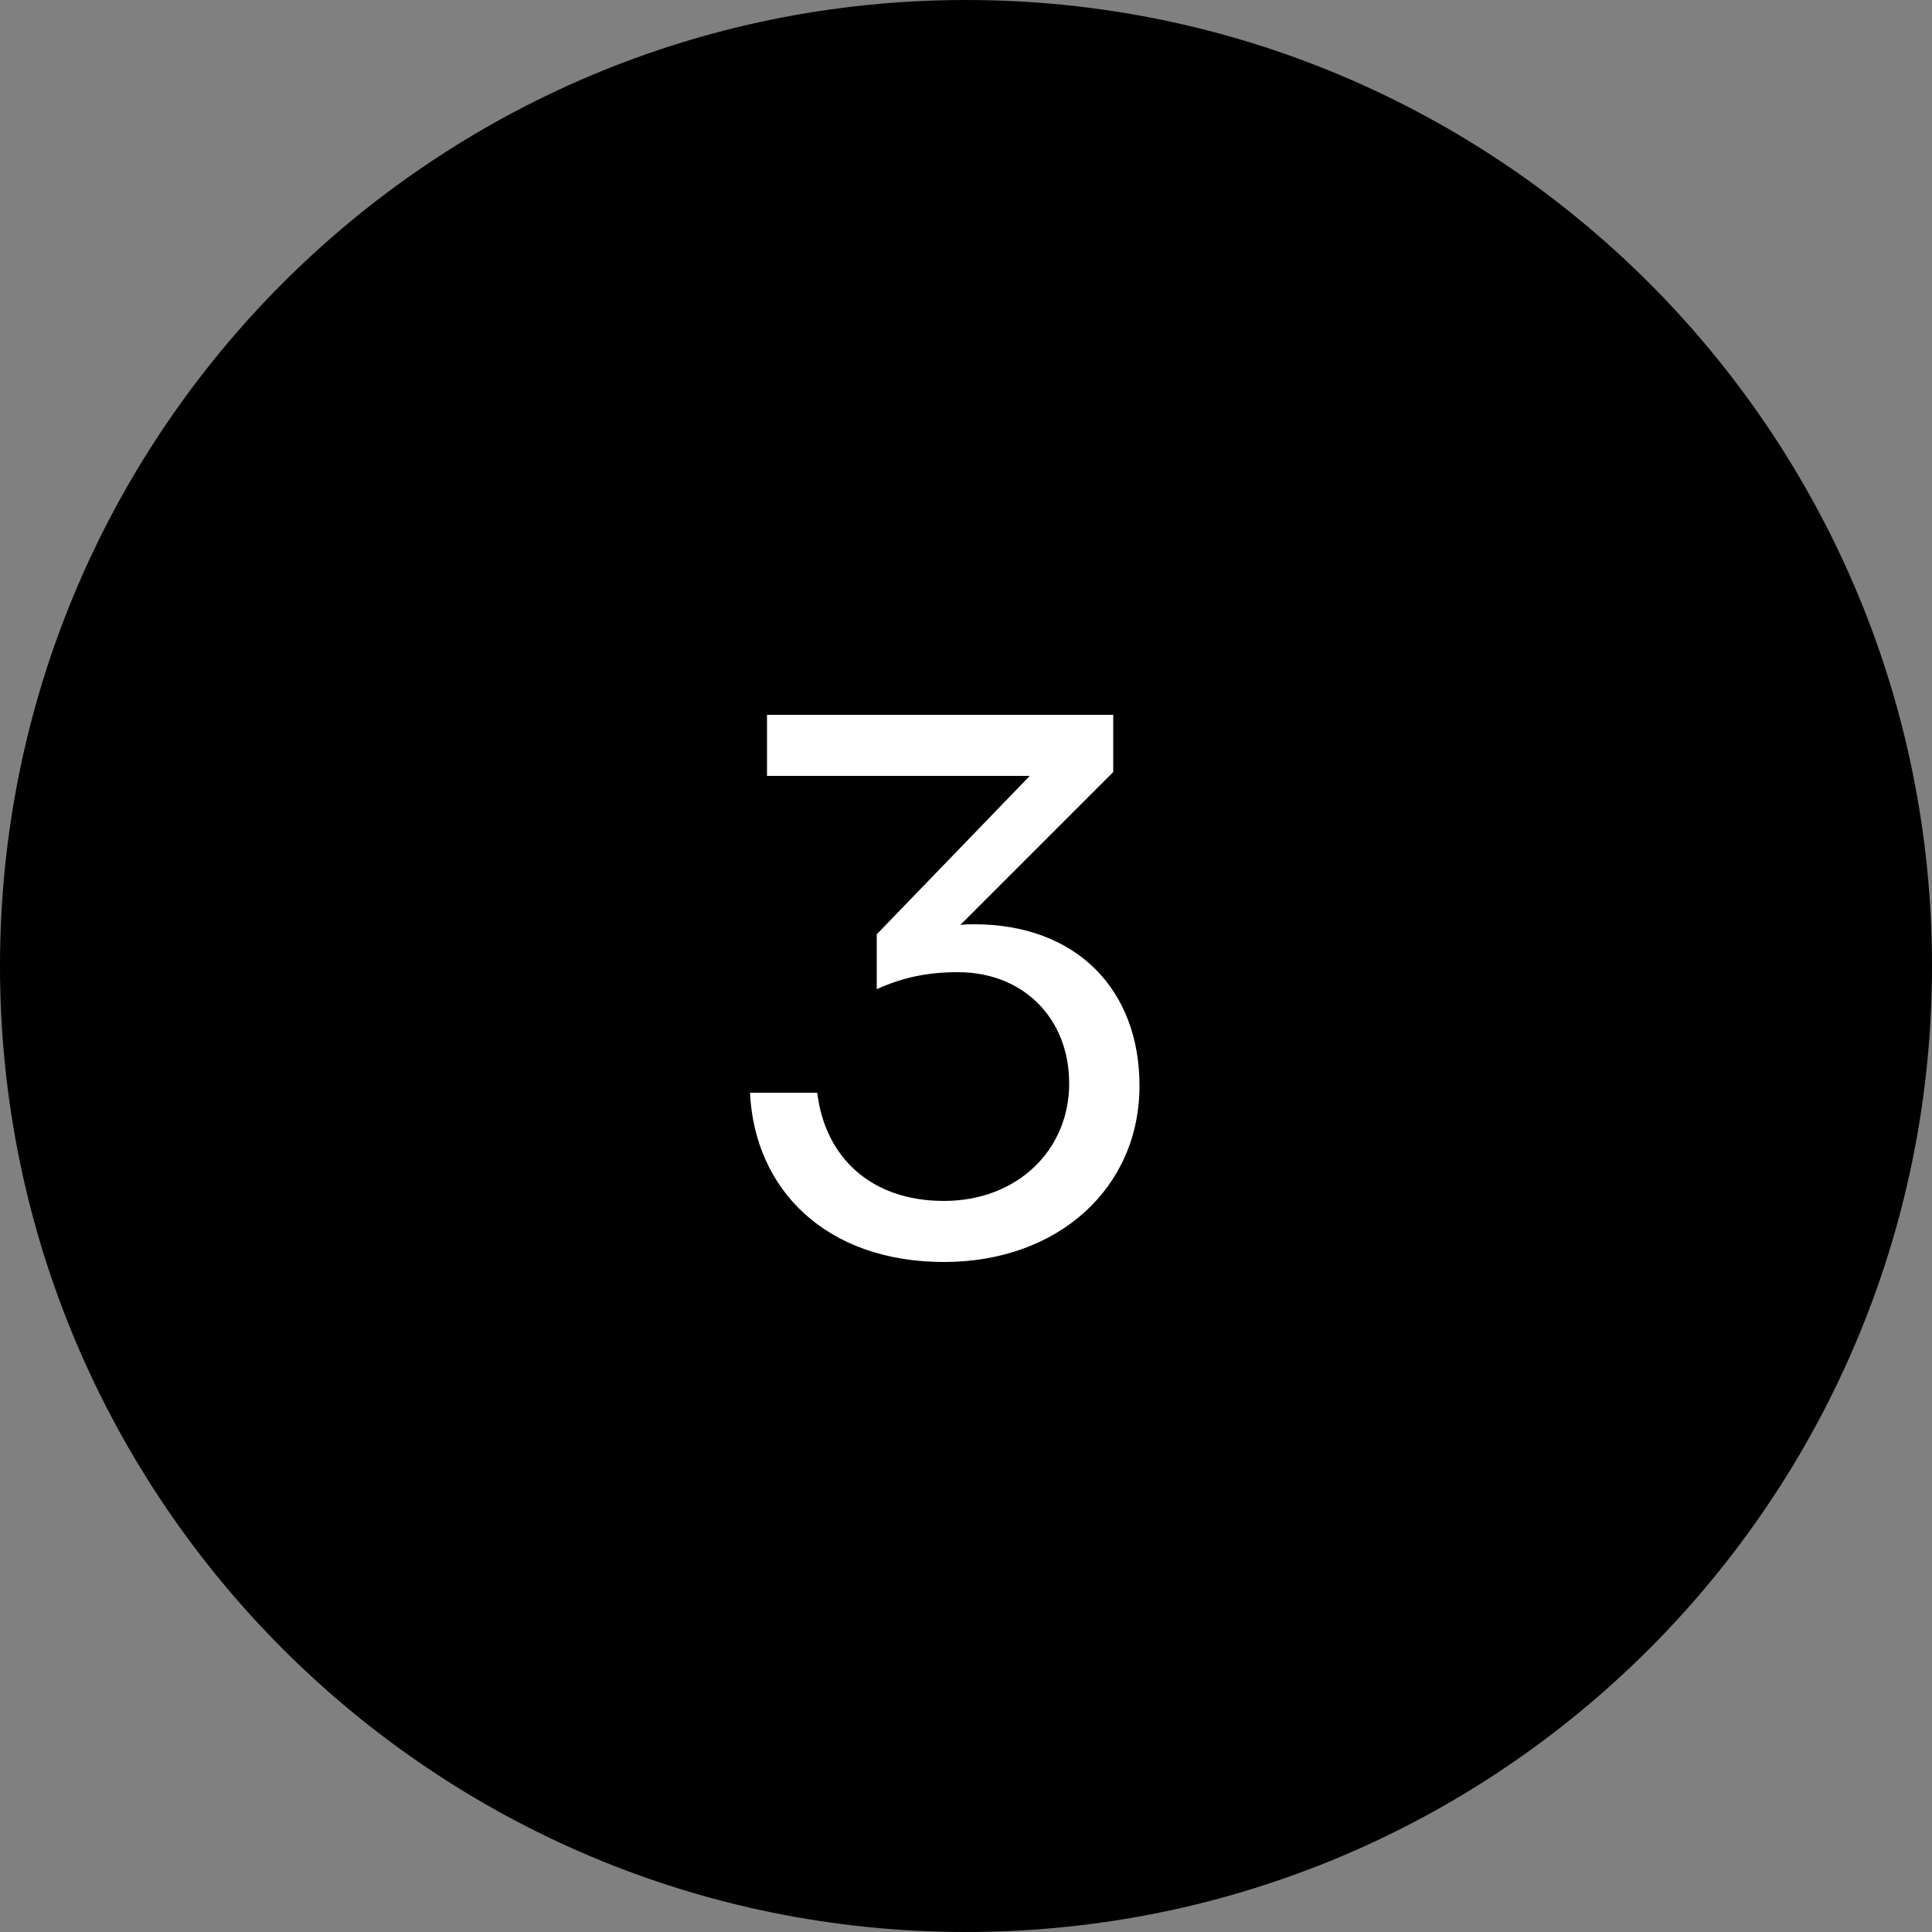 <svg width="40" height="40" viewBox="0 0 40 40" fill="none" xmlns="http://www.w3.org/2000/svg">
<rect x="0" y="0" width="40" height="40" fill="#808080" stroke="none"/>
<path d="M20 0.5C30.77 0.5 39.5 9.23 39.5 20C39.5 30.77 30.77 39.5 20 39.5C9.23 39.5 0.5 30.77 0.5 20C0.5 9.23 9.23 0.5 20 0.5Z" fill="black"/>
<path d="M20 0.5C30.77 0.5 39.5 9.23 39.5 20C39.5 30.77 30.77 39.5 20 39.5C9.23 39.5 0.5 30.77 0.5 20C0.5 9.23 9.23 0.5 20 0.5Z" stroke="black"/>
<path d="M19.544 26.128C17.112 26.128 15.624 24.64 15.528 22.624H16.92C17.08 23.952 18.024 24.864 19.544 24.864C21.048 24.864 22.136 23.824 22.136 22.432C22.136 21.088 21.192 20.128 19.832 20.128C19.192 20.128 18.68 20.24 18.152 20.48V19.344L21.32 16.064H15.88V14.8H23.048V15.984L19.88 19.152C19.976 19.136 20.072 19.136 20.168 19.136C22.296 19.136 23.592 20.496 23.592 22.48C23.592 24.592 21.912 26.128 19.544 26.128Z" fill="white"/>
</svg>

